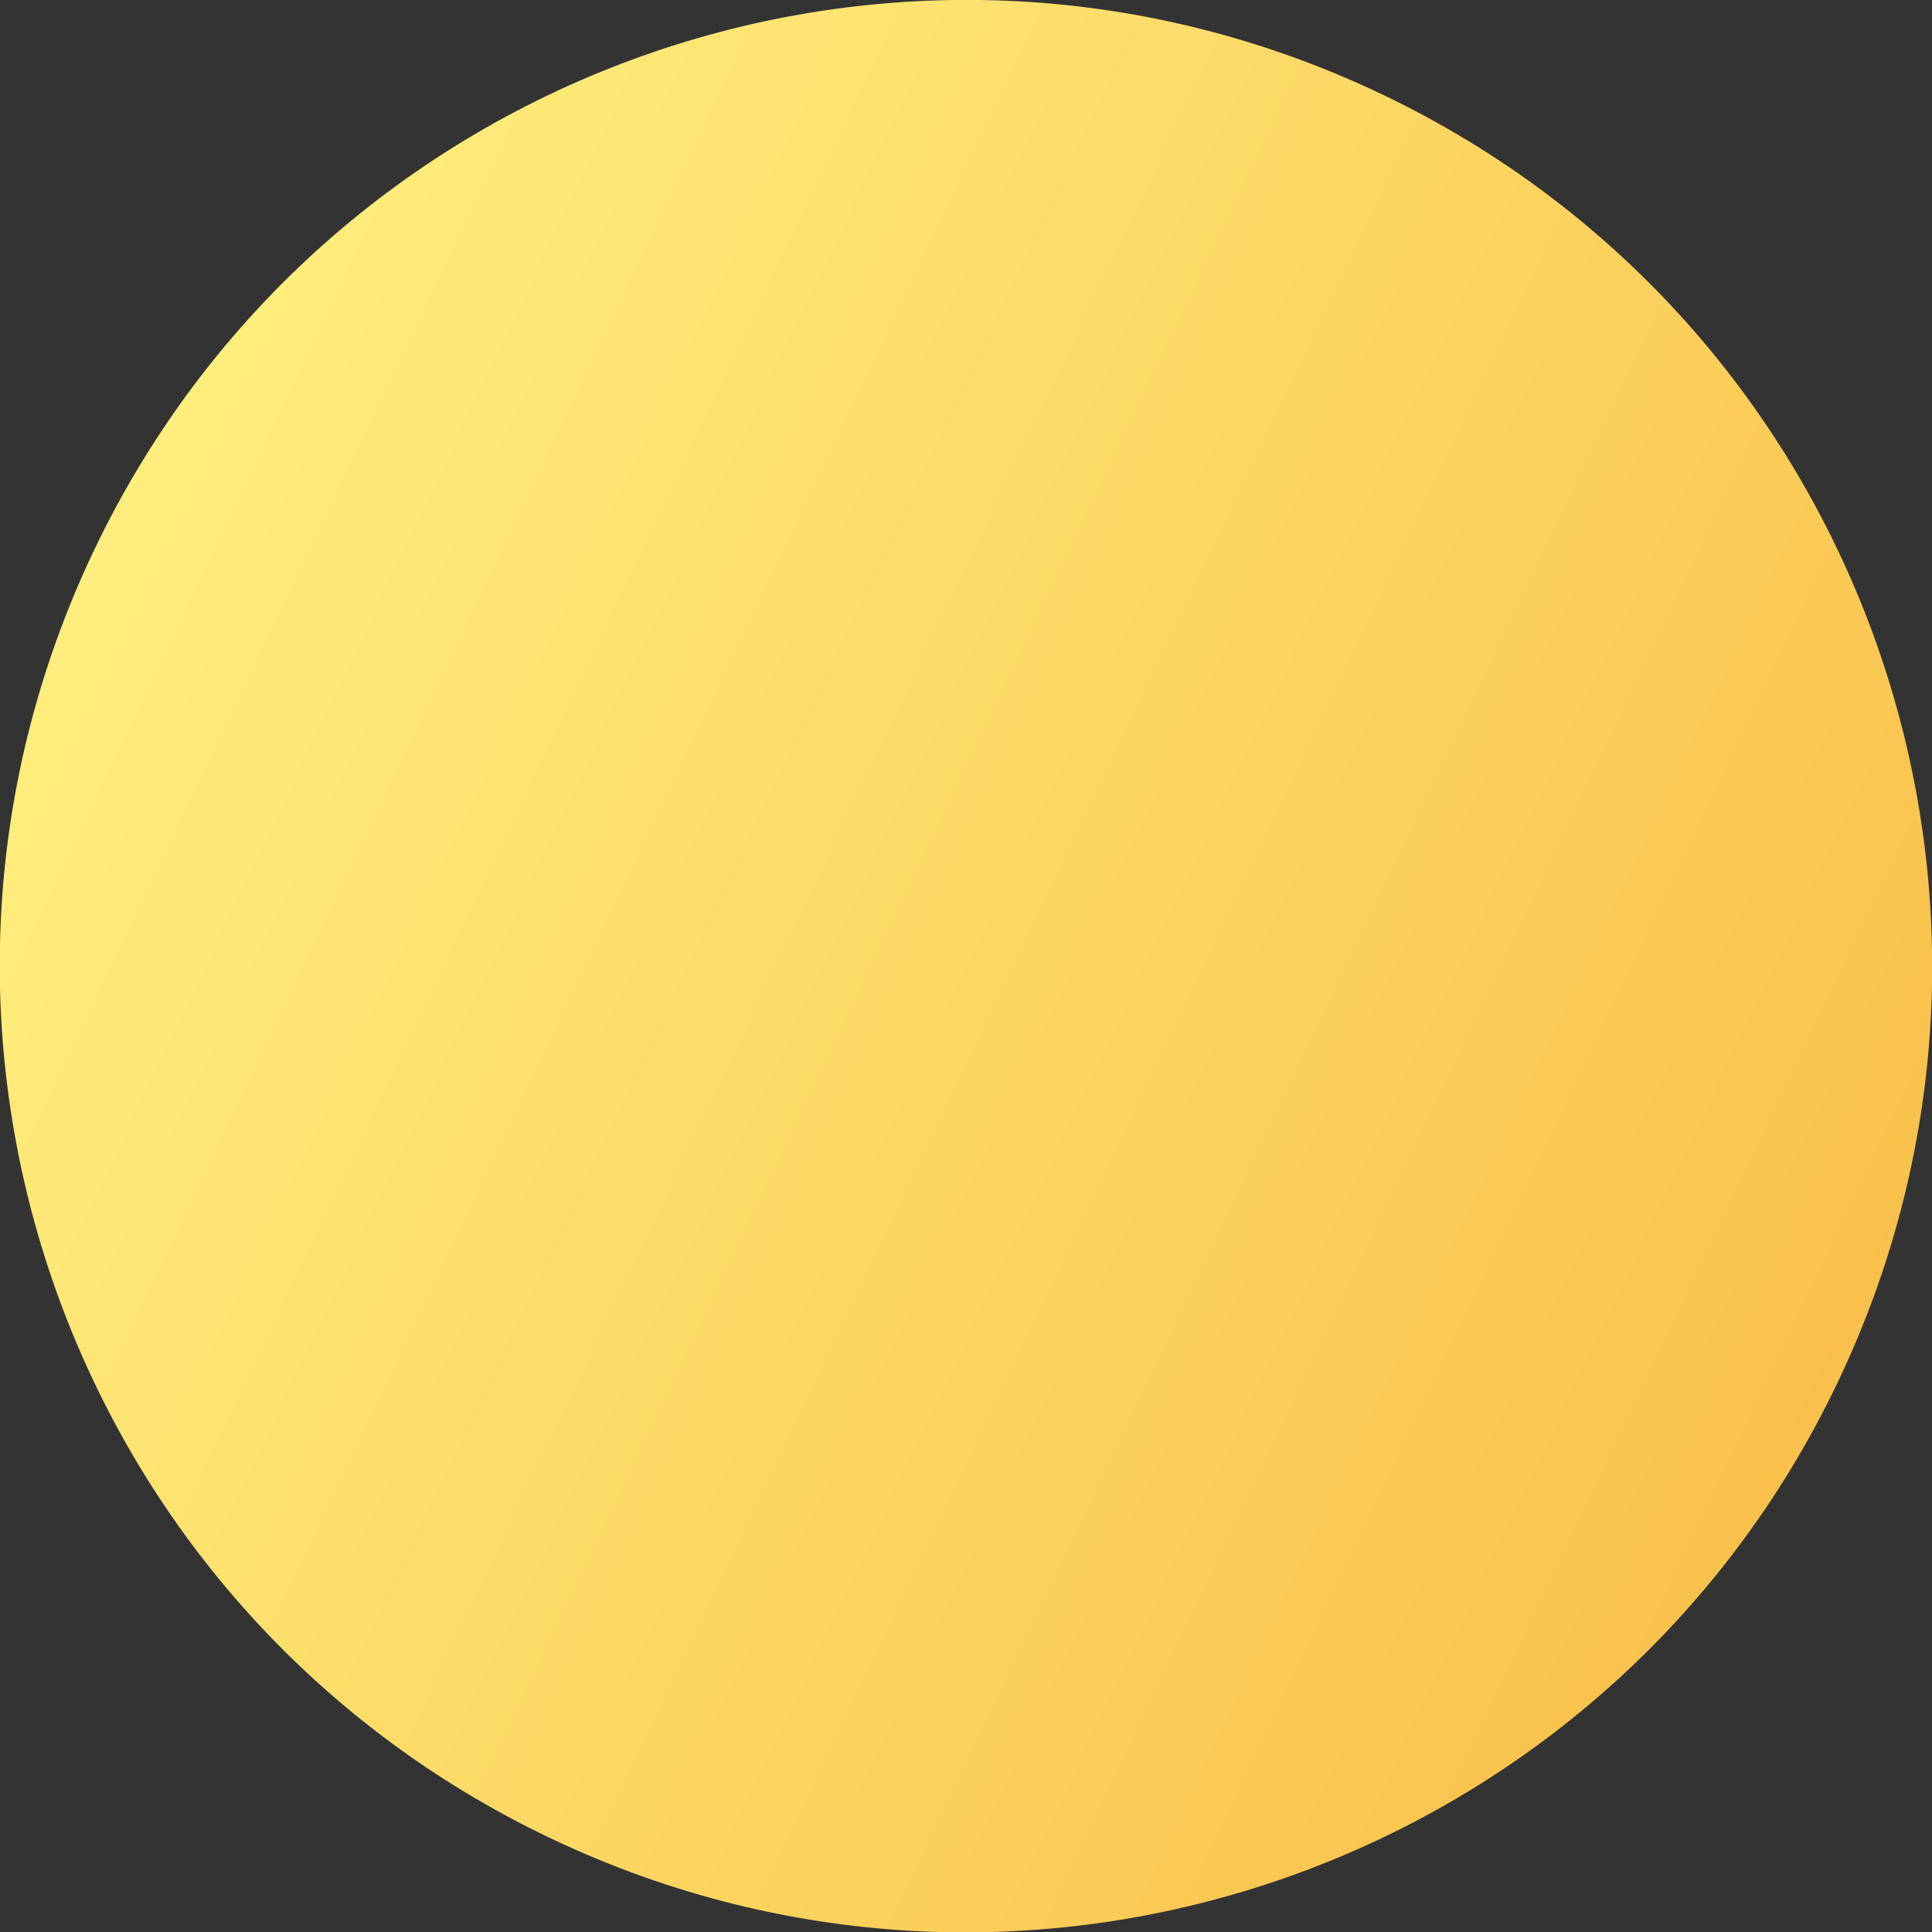 <svg width="22" height="22" viewBox="0 0 22 22" fill="none" xmlns="http://www.w3.org/2000/svg">
<rect x="0" y="0" width="22" height="22" fill="#333333" stroke="none"/>
<path d="M6.268 20.932C11.752 23.545 18.317 21.218 20.93 15.733C23.543 10.249 21.215 3.685 15.731 1.071C10.247 -1.542 3.682 0.786 1.069 6.27C-1.544 11.755 0.784 18.319 6.268 20.932Z" fill="url(#paint0_linear_4289_420009)"/>
<defs>
<linearGradient id="paint0_linear_4289_420009" x1="1.067" y1="6.269" x2="20.932" y2="15.734" gradientUnits="userSpaceOnUse">
<stop stop-color="#FFEE7D"/>
<stop offset="1" stop-color="#F9C14B"/>
</linearGradient>
</defs>
</svg>
